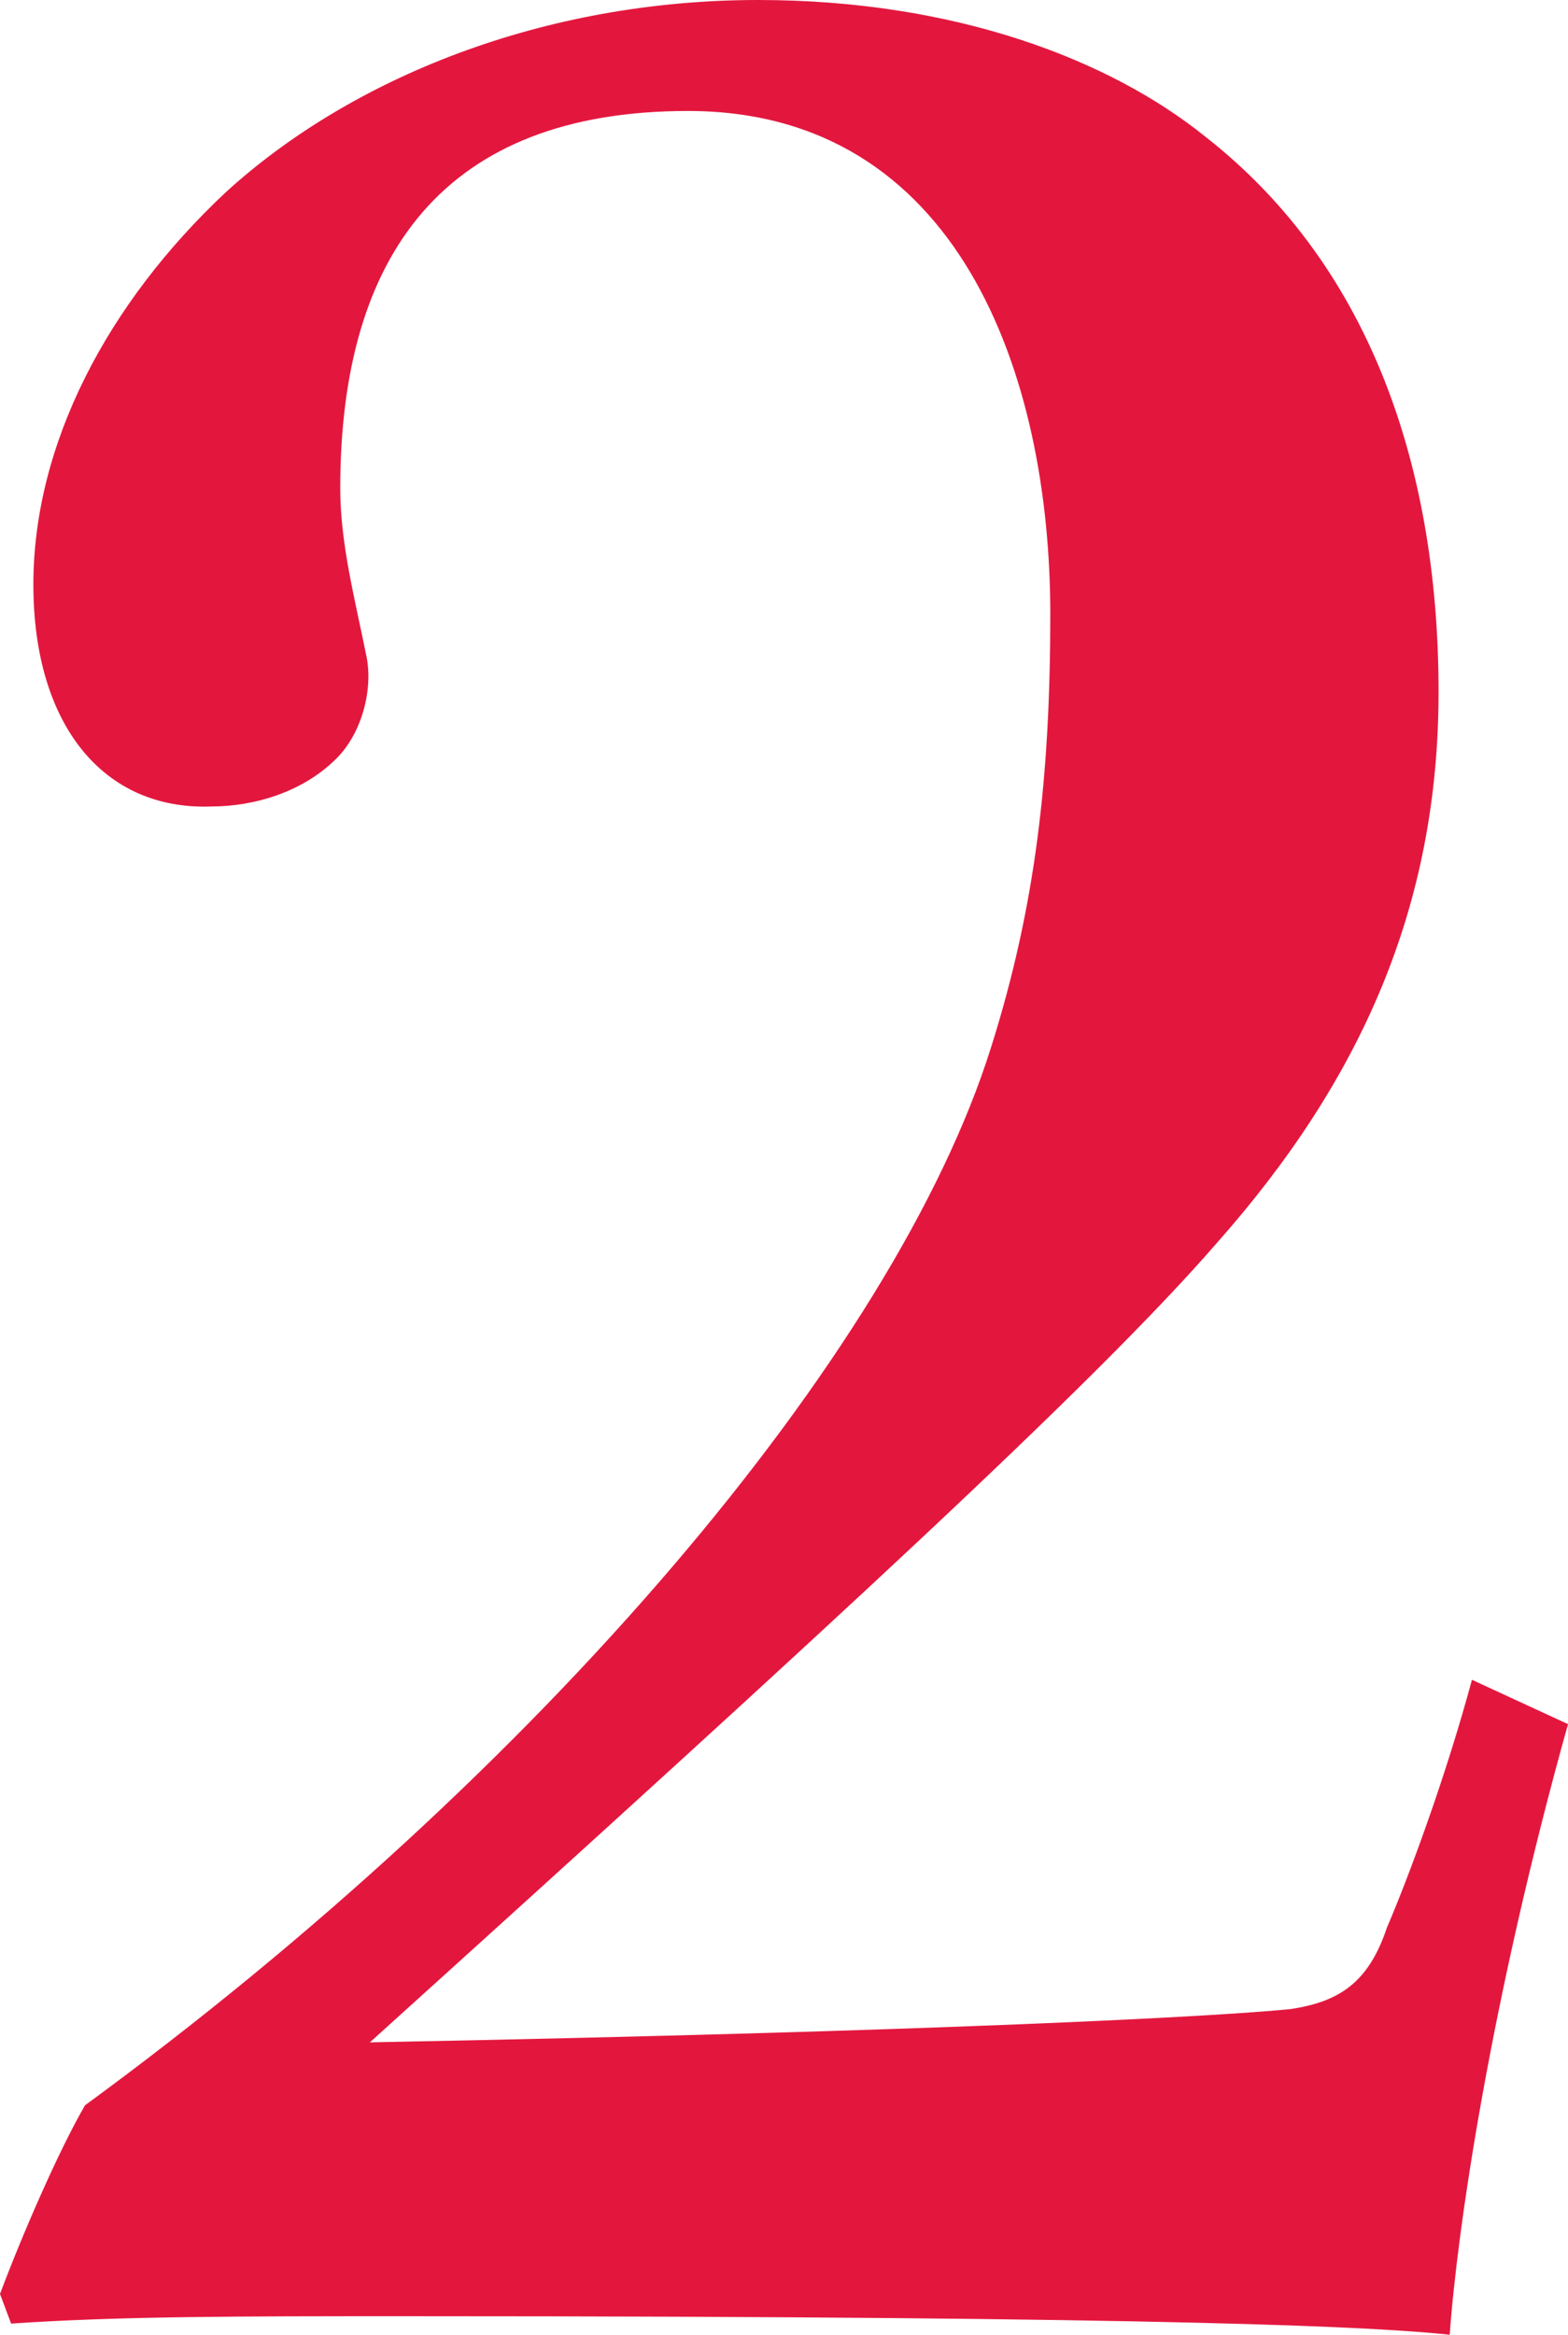 <?xml version="1.0" encoding="UTF-8"?><svg id="Layer_2" xmlns="http://www.w3.org/2000/svg" viewBox="0 0 146.59 218.16"><defs><style>.cls-1{fill:#e3173e;stroke-width:0px;}</style></defs><g id="Layer_1-2"><path class="cls-1" d="M146.59,161.11c-7.26,25.93-10.37,47.37-11.06,57.05-6.57-.69-24.2-1.73-97.5-1.73-15.56,0-26.97,0-36.99.69l-1.04-2.77c2.07-5.53,5.53-13.48,7.95-17.63,42.53-31.12,75.72-70.18,84.71-98.88,4.15-13.14,5.53-25.24,5.53-40.45,0-22.47-8.64-47.02-33.88-47.02-22.82,0-32.5,13.48-32.5,35.26,0,5.19,1.38,10.37,2.42,15.56.69,3.11-.35,7.26-2.77,9.68-3.11,3.11-7.61,4.49-11.75,4.49-10.03.35-16.59-7.61-16.59-20.74s6.92-26.28,17.98-36.65C32.84,7.26,50.82,0,70.88,0c18.32,0,32.84,5.53,41.83,12.79,15.9,12.45,21.78,31.81,21.78,51.86s-7.26,36.3-20.74,51.51c-11.41,13.14-36.3,35.96-79.17,74.68,53.93-1.04,79.17-2.42,86.09-3.11,4.49-.69,7.26-2.42,8.99-7.61,2.08-4.84,5.53-14.18,7.95-23.16l8.99,4.15Z"/></g></svg>